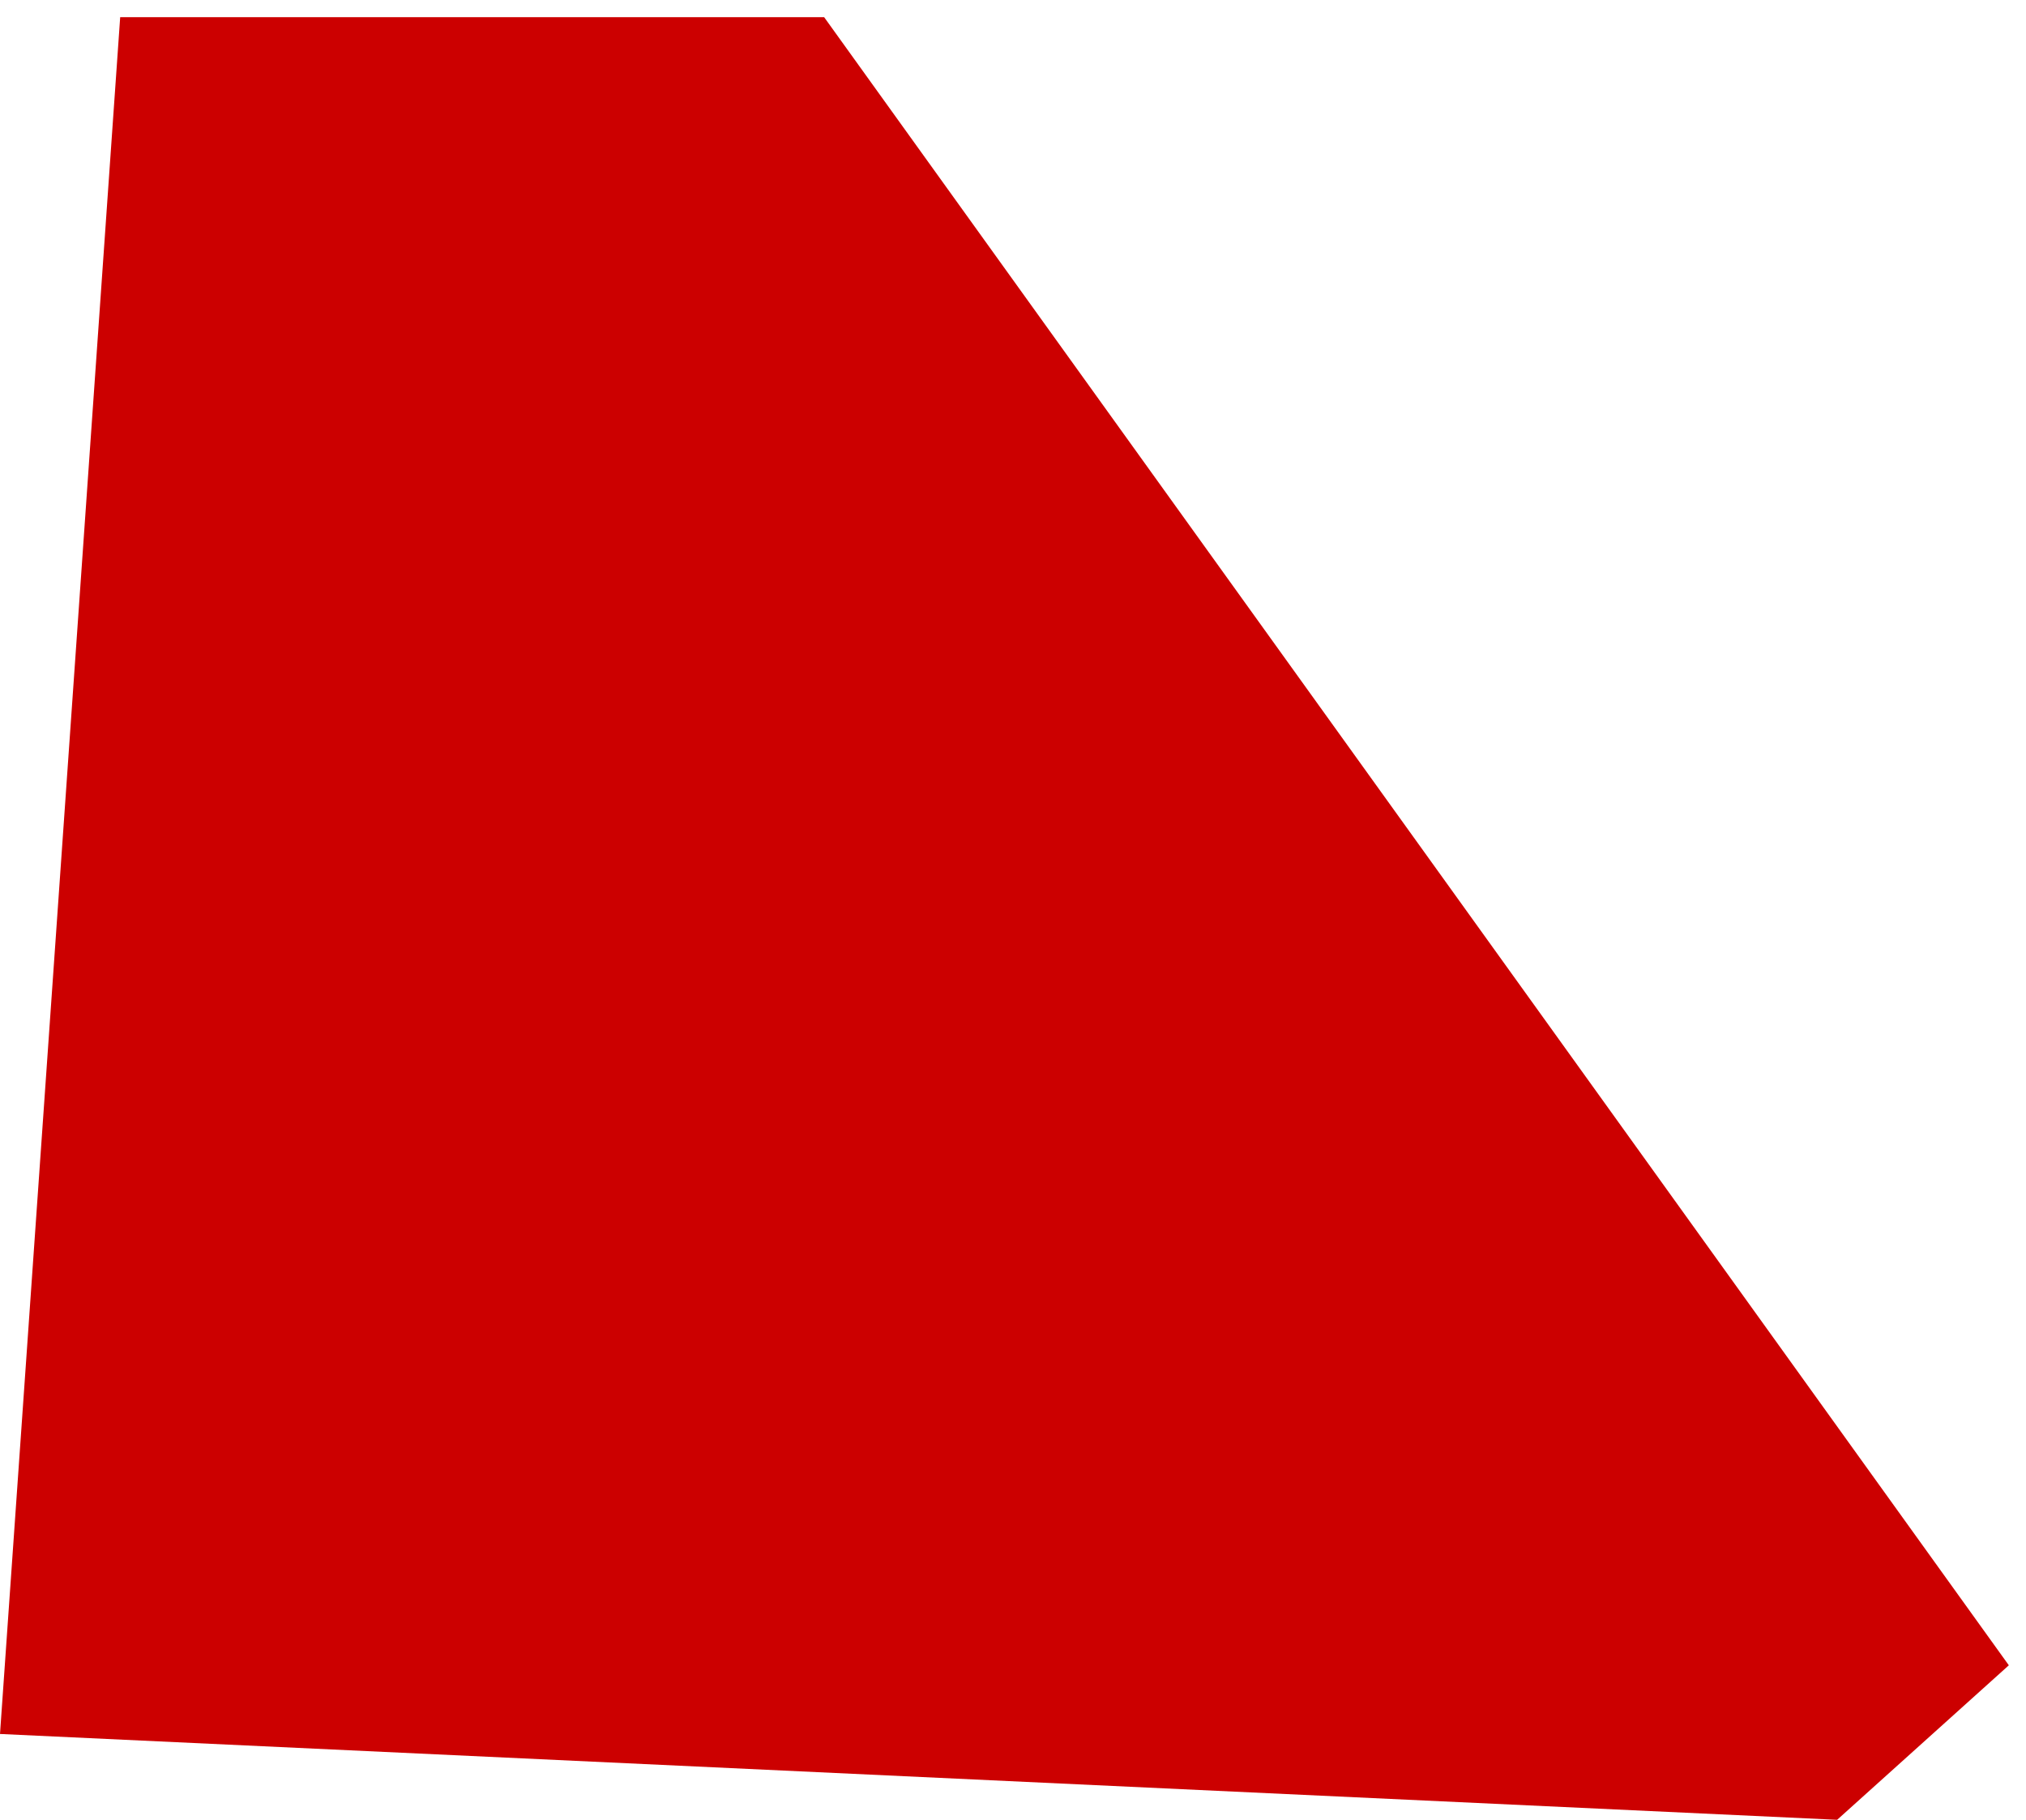 <?xml version="1.0" encoding="UTF-8"?> <svg xmlns="http://www.w3.org/2000/svg" width="59" height="53" viewBox="0 0 59 53" fill="none"> <path d="M0 50.5L3.5 0.5H24L58.5 48.5L53.5 53L0 50.5Z" fill="#CC0000"></path> </svg> 